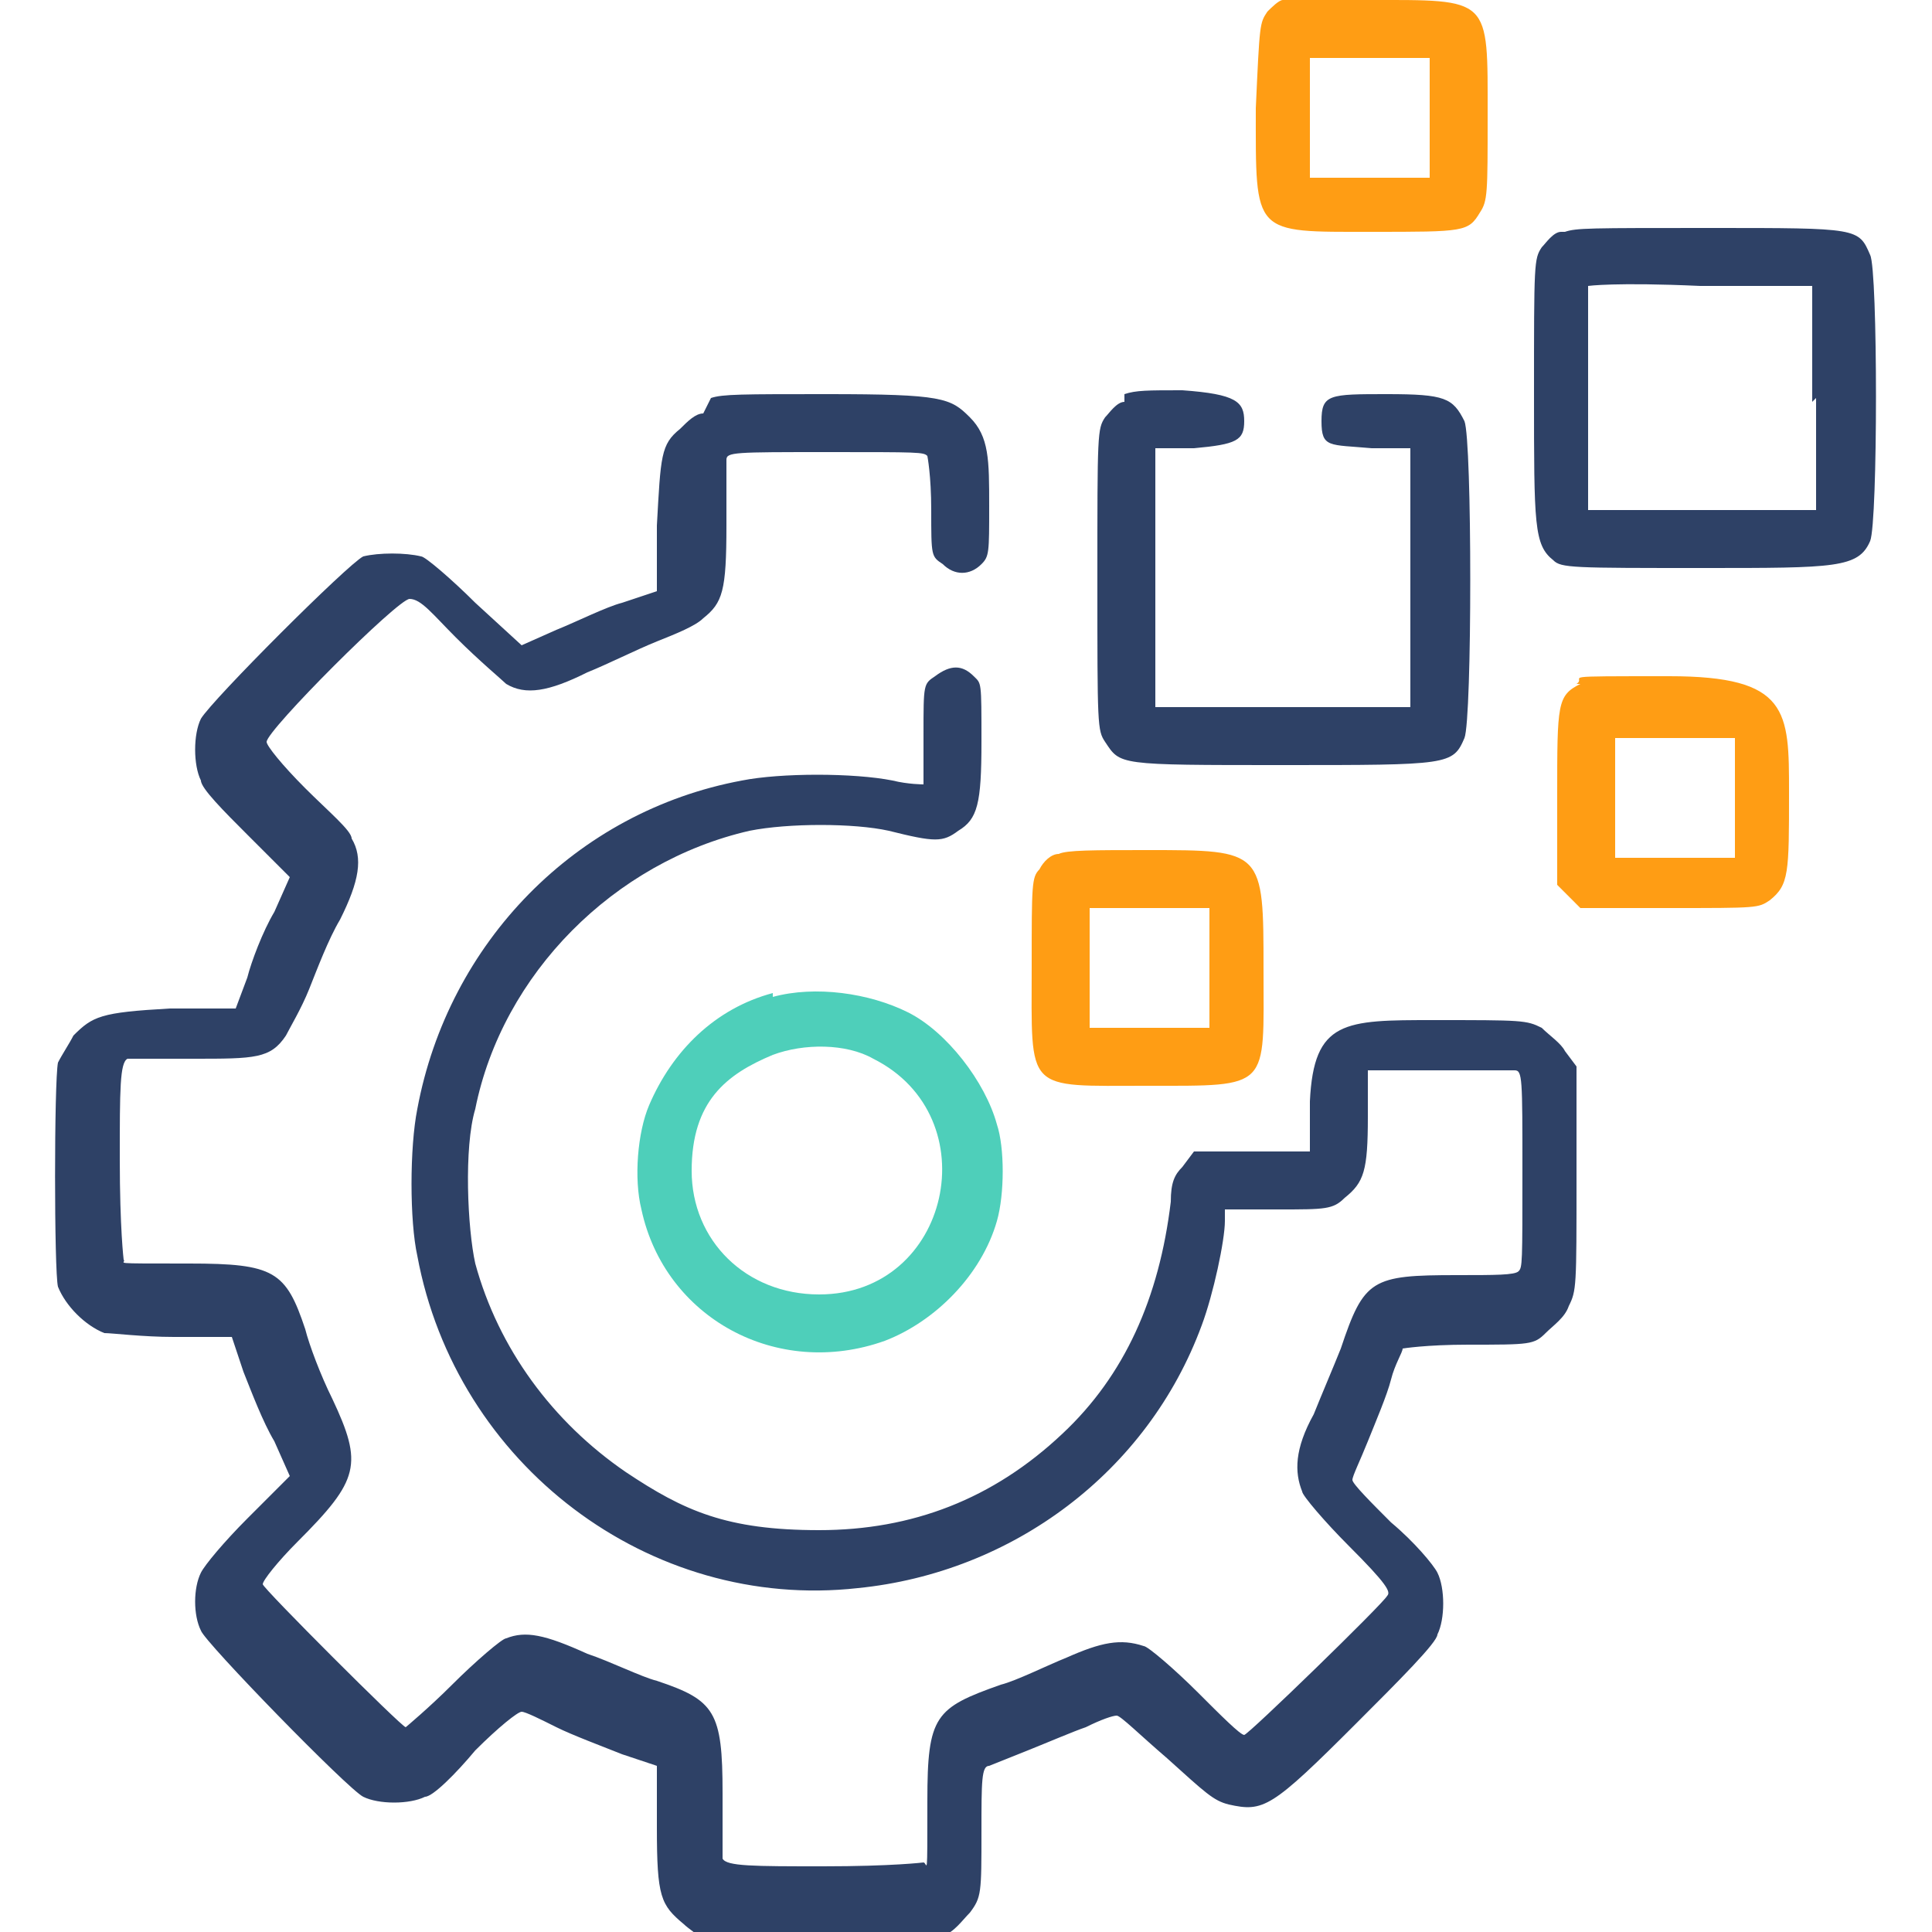<svg xmlns="http://www.w3.org/2000/svg" xmlns:xlink="http://www.w3.org/1999/xlink" viewBox="0 0 50 50"><defs><style>      .cls-1 {        fill: #4ecfba;      }      .cls-2 {        fill: #ff9d14;      }      .cls-3 {        fill: none;      }      .cls-4 {        fill: #2e4166;      }      .cls-5 {        clip-path: url(#clippath);      }    </style><clipPath id="clippath"><rect class="cls-3" width="50" height="50"></rect></clipPath></defs><g><g id="Camada_1"><g class="cls-5"><g><path class="cls-2" d="M33.2,0c-.1,0-.3.2-.4.3-.2.3-.2.3-.3,2.5,0,3.3-.1,3.2,3,3.2,2.4,0,2.5,0,2.8-.5.2-.3.2-.5.2-2.5C38.5-.1,38.6,0,35.4,0c-1.1,0-2.2,0-2.3,0ZM37,3v1.6h-3.1V1.5h3.1v1.6Z"></path><path class="cls-4" d="M40.4,6c-.2,0-.4.3-.5.4-.2.3-.2.4-.2,3.8s0,3.9.5,4.3c.2.2.5.2,3.9.2s4,0,4.3-.7c.2-.5.2-7,0-7.4-.3-.7-.3-.7-4.1-.7-3.2,0-3.5,0-3.8.1ZM47,10.3v2.9h-5.9v-2.8c0-1.6,0-2.9,0-3,0,0,.7-.1,2.9,0h2.9v3Z"></path><path class="cls-4" d="M29.1,10.4c-.2,0-.4.3-.5.4-.2.3-.2.4-.2,4.2s0,3.9.2,4.2c.4.6.3.6,4.6.6s4.4,0,4.7-.7c.2-.5.2-7.7,0-8.2-.3-.6-.5-.7-2-.7s-1.7,0-1.7.7.2.6,1.3.7h1s0,3.4,0,3.4v3.3s-3.3,0-3.3,0h-3.3v-6.7h1c1.1-.1,1.3-.2,1.3-.7s-.2-.7-1.6-.8c-.9,0-1.2,0-1.5.1Z"></path><path class="cls-4" d="M18.2,10.7c-.2,0-.4.2-.6.4-.5.4-.5.7-.6,2.5v1.7s-.9.3-.9.3c-.4.1-1.2.5-1.7.7l-.9.4-1.2-1.1c-.6-.6-1.3-1.2-1.4-1.2-.4-.1-1.1-.1-1.5,0-.4.2-3.9,3.7-4.2,4.2-.2.4-.2,1.2,0,1.6,0,.2.6.8,1.2,1.4l1.1,1.1-.4.9c-.3.5-.6,1.3-.7,1.7l-.3.8h-1.7c-1.8.1-2,.2-2.5.7-.1.2-.3.5-.4.7-.1.5-.1,5.4,0,5.8.2.5.7,1,1.2,1.2.2,0,1,.1,1.8.1h1.5l.3.9c.2.5.5,1.3.8,1.8l.4.9-1.1,1.1c-.6.6-1.1,1.2-1.2,1.4-.2.4-.2,1.1,0,1.5.1.3,3.8,4.1,4.2,4.3.4.2,1.2.2,1.6,0,.2,0,.8-.6,1.3-1.2.6-.6,1.1-1,1.2-1s.5.2.9.4c.4.2,1.2.5,1.7.7l.9.3v1.6c0,1.8.1,2,.7,2.5.1.1.4.3.5.4.2,0,1.3.1,3,.1,2.6,0,2.8,0,3.2-.2.3-.1.5-.4.7-.6.3-.4.3-.5.3-2.1,0-1.3,0-1.7.2-1.7,0,0,.5-.2,1-.4.5-.2,1.2-.5,1.5-.6.4-.2.7-.3.8-.3s.6.5,1.3,1.1c1,.9,1.2,1.1,1.6,1.2.9.2,1.1.1,3.3-2.1,1.1-1.1,2.1-2.1,2.1-2.3.2-.4.2-1.2,0-1.6-.1-.2-.6-.8-1.2-1.3-.5-.5-1-1-1-1.1s.2-.5.4-1c.2-.5.5-1.2.6-1.6.1-.4.3-.7.3-.8,0,0,.6-.1,1.7-.1,1.6,0,1.7,0,2-.3.2-.2.5-.4.6-.7.2-.4.2-.5.2-3.3v-2.9s-.3-.4-.3-.4c-.1-.2-.4-.4-.6-.6-.4-.2-.5-.2-2.8-.2s-3.1,0-3.2,2.1v1.3s-1.5,0-1.5,0h-1.5s-.3.4-.3.4c-.2.2-.3.4-.3.9-.3,2.5-1.2,4.5-2.8,6-1.8,1.7-3.9,2.5-6.3,2.5s-3.5-.5-5-1.5c-1.9-1.3-3.3-3.2-3.9-5.4-.2-.9-.3-3,0-4,.7-3.5,3.6-6.4,7.1-7.2,1-.2,2.7-.2,3.6,0,1.2.3,1.4.3,1.8,0,.5-.3.6-.7.6-2.3s0-1.5-.2-1.7c-.3-.3-.6-.3-1,0-.3.2-.3.2-.3,1.5s0,1.3,0,1.3c0,0-.4,0-.8-.1-1-.2-2.9-.2-3.9,0-4.3.8-7.6,4.2-8.4,8.5-.2,1-.2,2.9,0,3.8,1,5.4,6,9.2,11.4,8.6,4-.4,7.5-3,8.9-6.8.3-.8.6-2.2.6-2.7v-.3h1.4c1.2,0,1.4,0,1.7-.3.5-.4.6-.7.6-2.1v-1.2h1.8c1.1,0,1.9,0,2,0,.2,0,.2.2.2,2.6s0,2.5-.1,2.6-.6.1-1.6.1c-2.2,0-2.4.1-3,1.9-.2.5-.5,1.2-.7,1.7-.5.9-.5,1.5-.3,2,0,.1.6.8,1.2,1.4,1,1,1.1,1.2,1,1.3-.1.2-3.6,3.6-3.7,3.6s-.6-.5-1.2-1.1c-.6-.6-1.3-1.2-1.4-1.2-.6-.2-1.1-.1-2,.3-.5.2-1.3.6-1.7.7-1.7.6-1.9.8-1.9,3s0,1.6-.1,1.6c0,0-.8.1-2.6.1s-2.5,0-2.6-.2c0-.1,0-.8,0-1.7,0-2.1-.2-2.4-1.7-2.9-.4-.1-1.2-.5-1.8-.7-1.1-.5-1.6-.6-2.1-.4-.1,0-.8.6-1.4,1.2-.6.6-1.2,1.1-1.2,1.1-.1,0-3.7-3.6-3.7-3.7s.4-.6.9-1.1c1.6-1.6,1.7-2,.9-3.7-.3-.6-.6-1.4-.7-1.8-.5-1.5-.8-1.7-3-1.7s-1.6,0-1.7-.1c0,0-.1-.8-.1-2.6s0-2.5.2-2.6c.1,0,.8,0,1.7,0,1.6,0,2,0,2.4-.6.1-.2.4-.7.6-1.2.2-.5.5-1.3.8-1.8.5-1,.6-1.6.3-2.1,0-.2-.6-.7-1.2-1.3-.6-.6-1-1.1-1-1.2,0-.3,3.4-3.7,3.7-3.7s.6.4,1.2,1c.6.6,1.2,1.1,1.3,1.2.5.3,1.1.2,2.1-.3.5-.2,1.3-.6,1.8-.8.5-.2,1-.4,1.2-.6.5-.4.6-.7.6-2.4s0-1.6,0-1.7c0-.2.2-.2,2.6-.2s2.5,0,2.6.1c0,0,.1.5.1,1.4,0,1.2,0,1.2.3,1.4.3.3.7.3,1,0,.2-.2.2-.3.2-1.5s0-1.8-.5-2.3c-.5-.5-.7-.6-3.7-.6-2.2,0-2.7,0-3,.1Z"></path><path class="cls-2" d="M40.9,17.7c-.6.3-.6.5-.6,2.9v2.3l.3.3.3.3h2.3c2.3,0,2.3,0,2.6-.2.5-.4.5-.7.5-2.8s0-3-3.1-3-2.1,0-2.4.2ZM44.9,20.6v1.6h-3.1v-3.1h3.1v1.6Z"></path><path class="cls-2" d="M27.4,22.1c-.2,0-.4.2-.5.4-.2.2-.2.4-.2,2.5,0,3.3-.2,3.1,3,3.1s3,.1,3-3,0-3.1-3-3.1c-1.4,0-2.1,0-2.3.1ZM31.3,25v1.6h-3.1v-3.1h3.1v1.6Z"></path><path class="cls-1" d="M20,25.7c-1.5.4-2.6,1.5-3.2,2.9-.3.7-.4,1.9-.2,2.7.6,2.8,3.5,4.4,6.3,3.4,1.3-.5,2.5-1.7,2.9-3.1.2-.7.2-1.9,0-2.5-.3-1.1-1.3-2.4-2.3-2.9-1-.5-2.4-.7-3.5-.4ZM22.6,27.4c3,1.5,2,6.1-1.4,6.1-1.9,0-3.3-1.4-3.3-3.2s.9-2.5,2.1-3c.8-.3,1.9-.3,2.6.1Z"></path></g></g></g></g></svg>